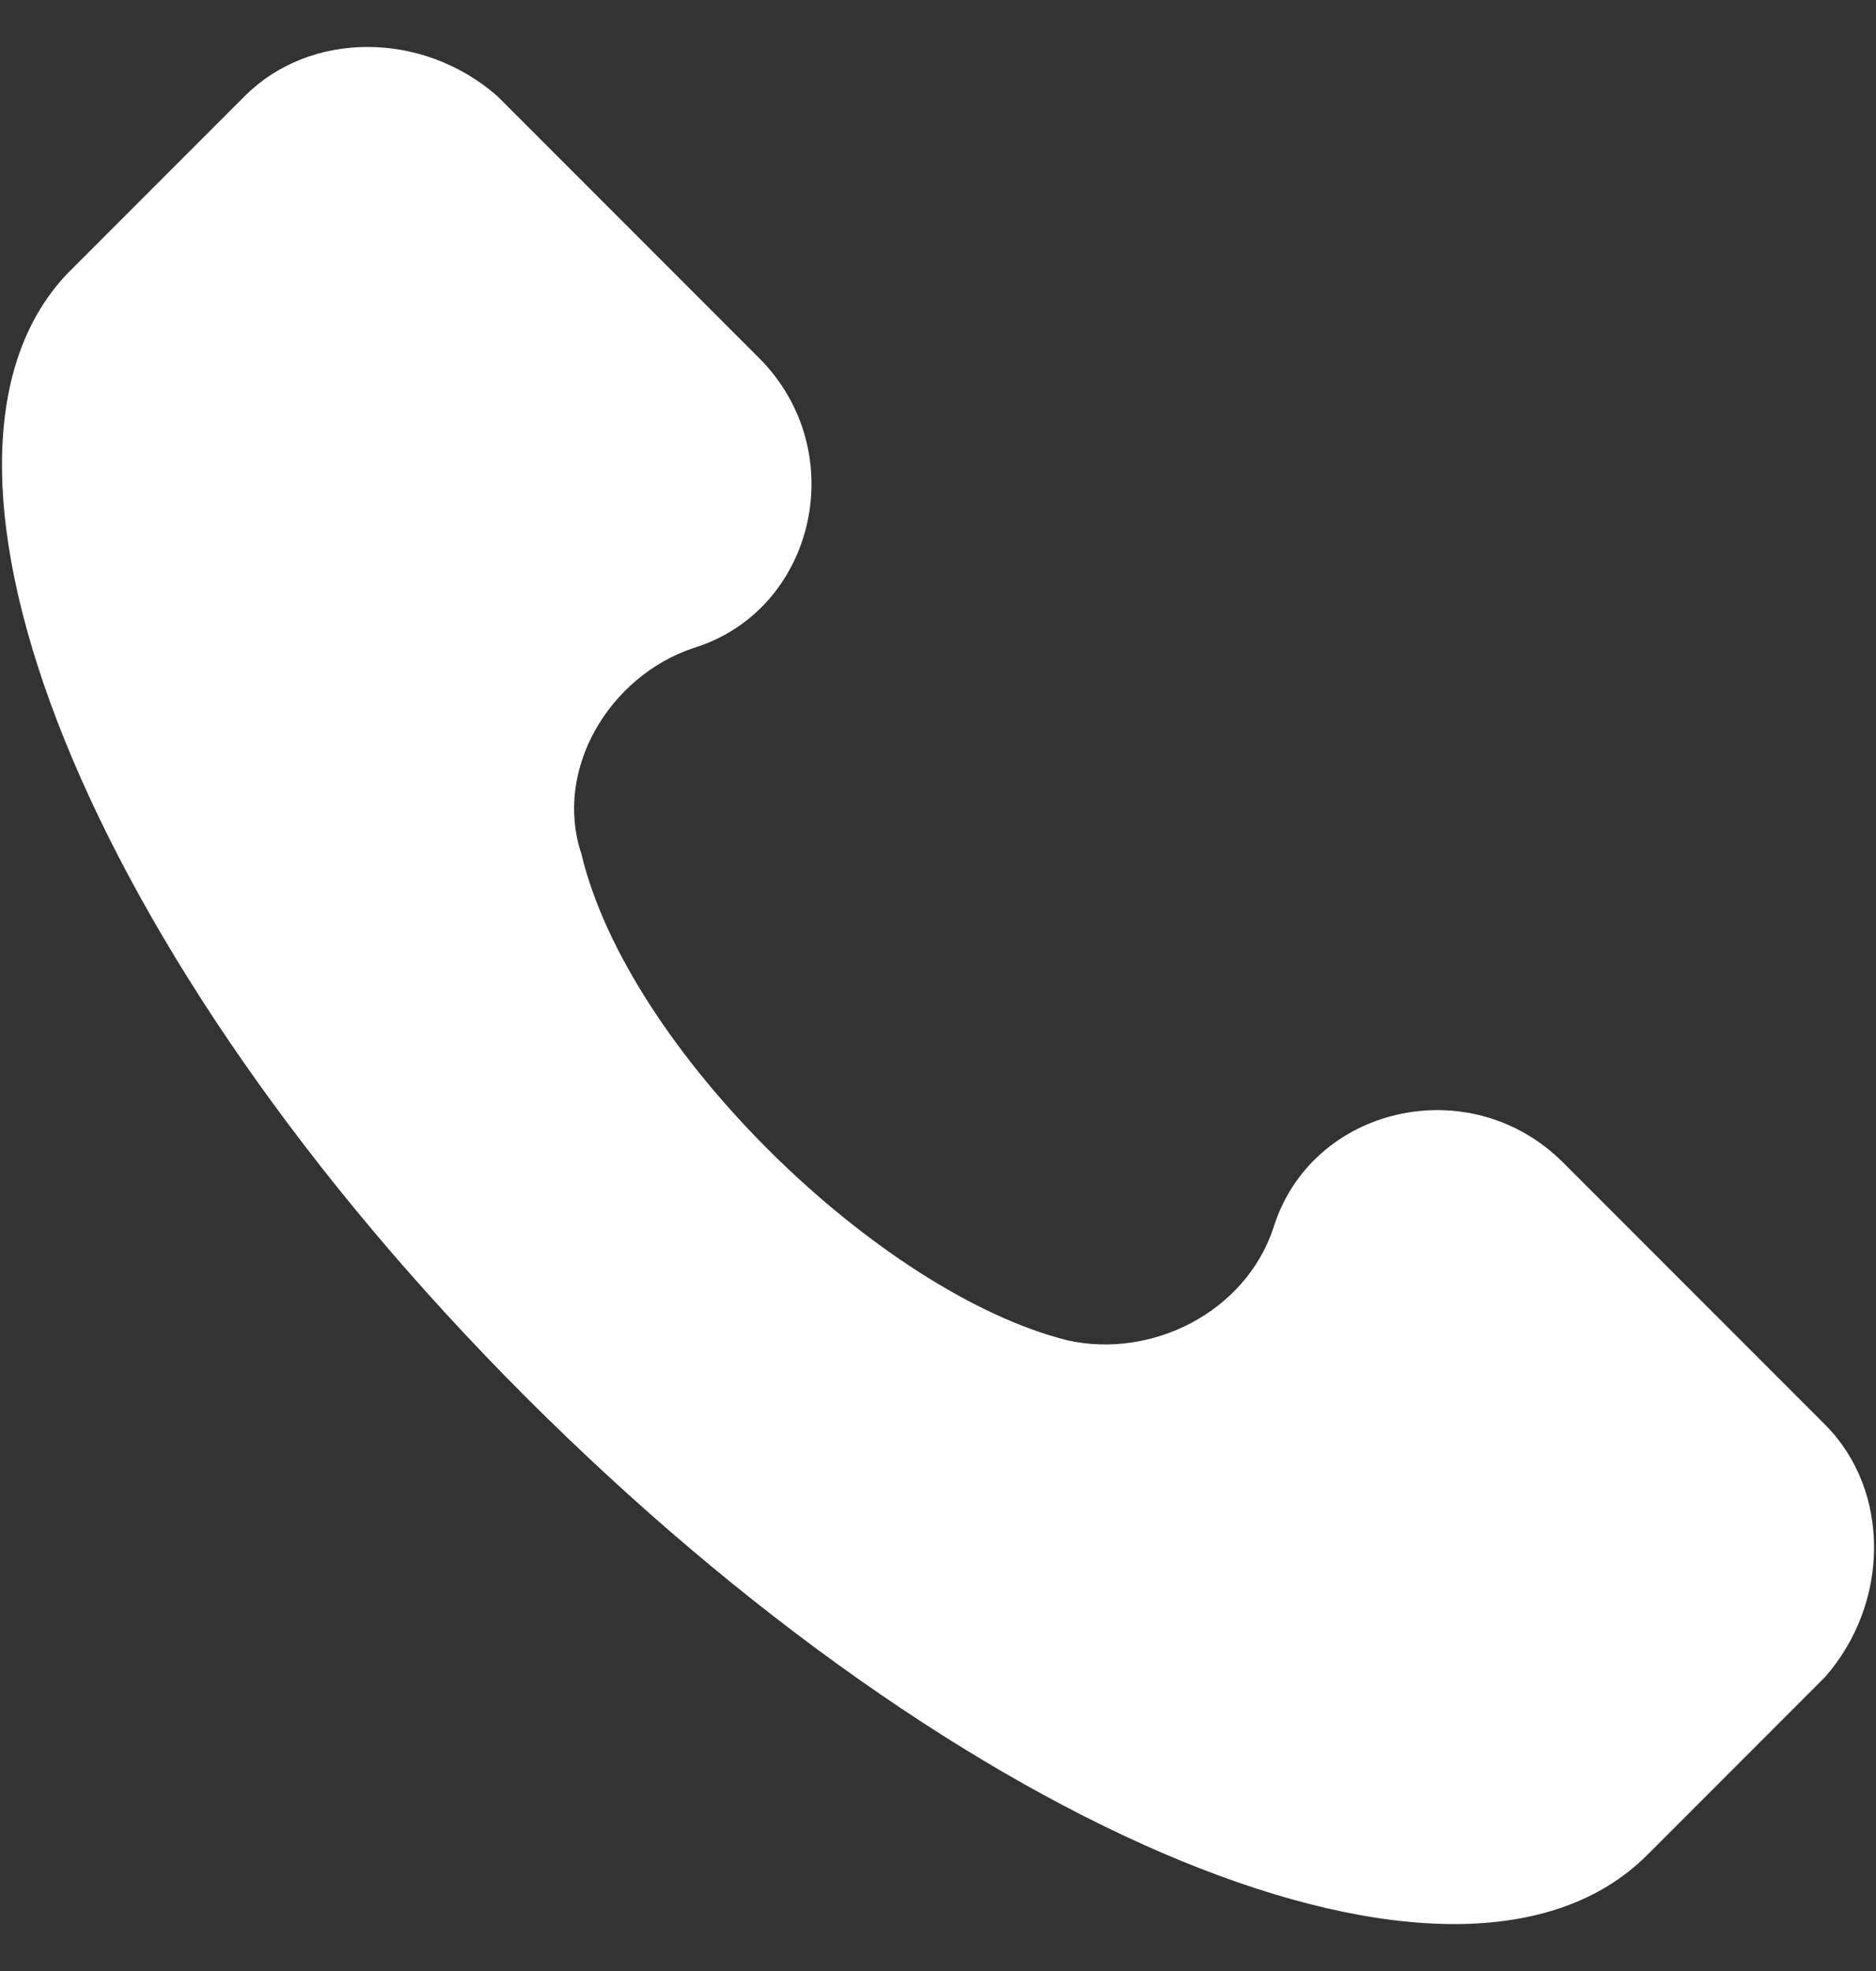 <svg width="20" height="21" viewBox="0 0 20 21" fill="none" xmlns="http://www.w3.org/2000/svg">
  <rect x="0" y="0" width="20" height="21" fill="#333333" stroke="none"/>
  <g clip-path="url(#clip0_1019_8184)">
    <path d="M19.456 15.178L16.665 12.387C15.668 11.39 13.973 11.789 13.575 13.085C13.275 13.982 12.279 14.48 11.382 14.281C9.388 13.783 6.697 11.191 6.198 9.097C5.899 8.2 6.497 7.203 7.394 6.904C8.69 6.506 9.089 4.811 8.092 3.814L5.301 1.023C4.504 0.326 3.307 0.326 2.61 1.023L0.716 2.917C-1.178 4.911 0.915 10.194 5.6 14.879C10.285 19.564 15.568 21.757 17.562 19.763L19.456 17.869C20.154 17.072 20.154 15.876 19.456 15.178Z" fill="white"/>
  </g>
  <defs>
    <clipPath id="clip0_1019_8184">
      <rect width="20" height="20" fill="white" transform="translate(0 0.5)"/>
    </clipPath>
  </defs>
</svg>